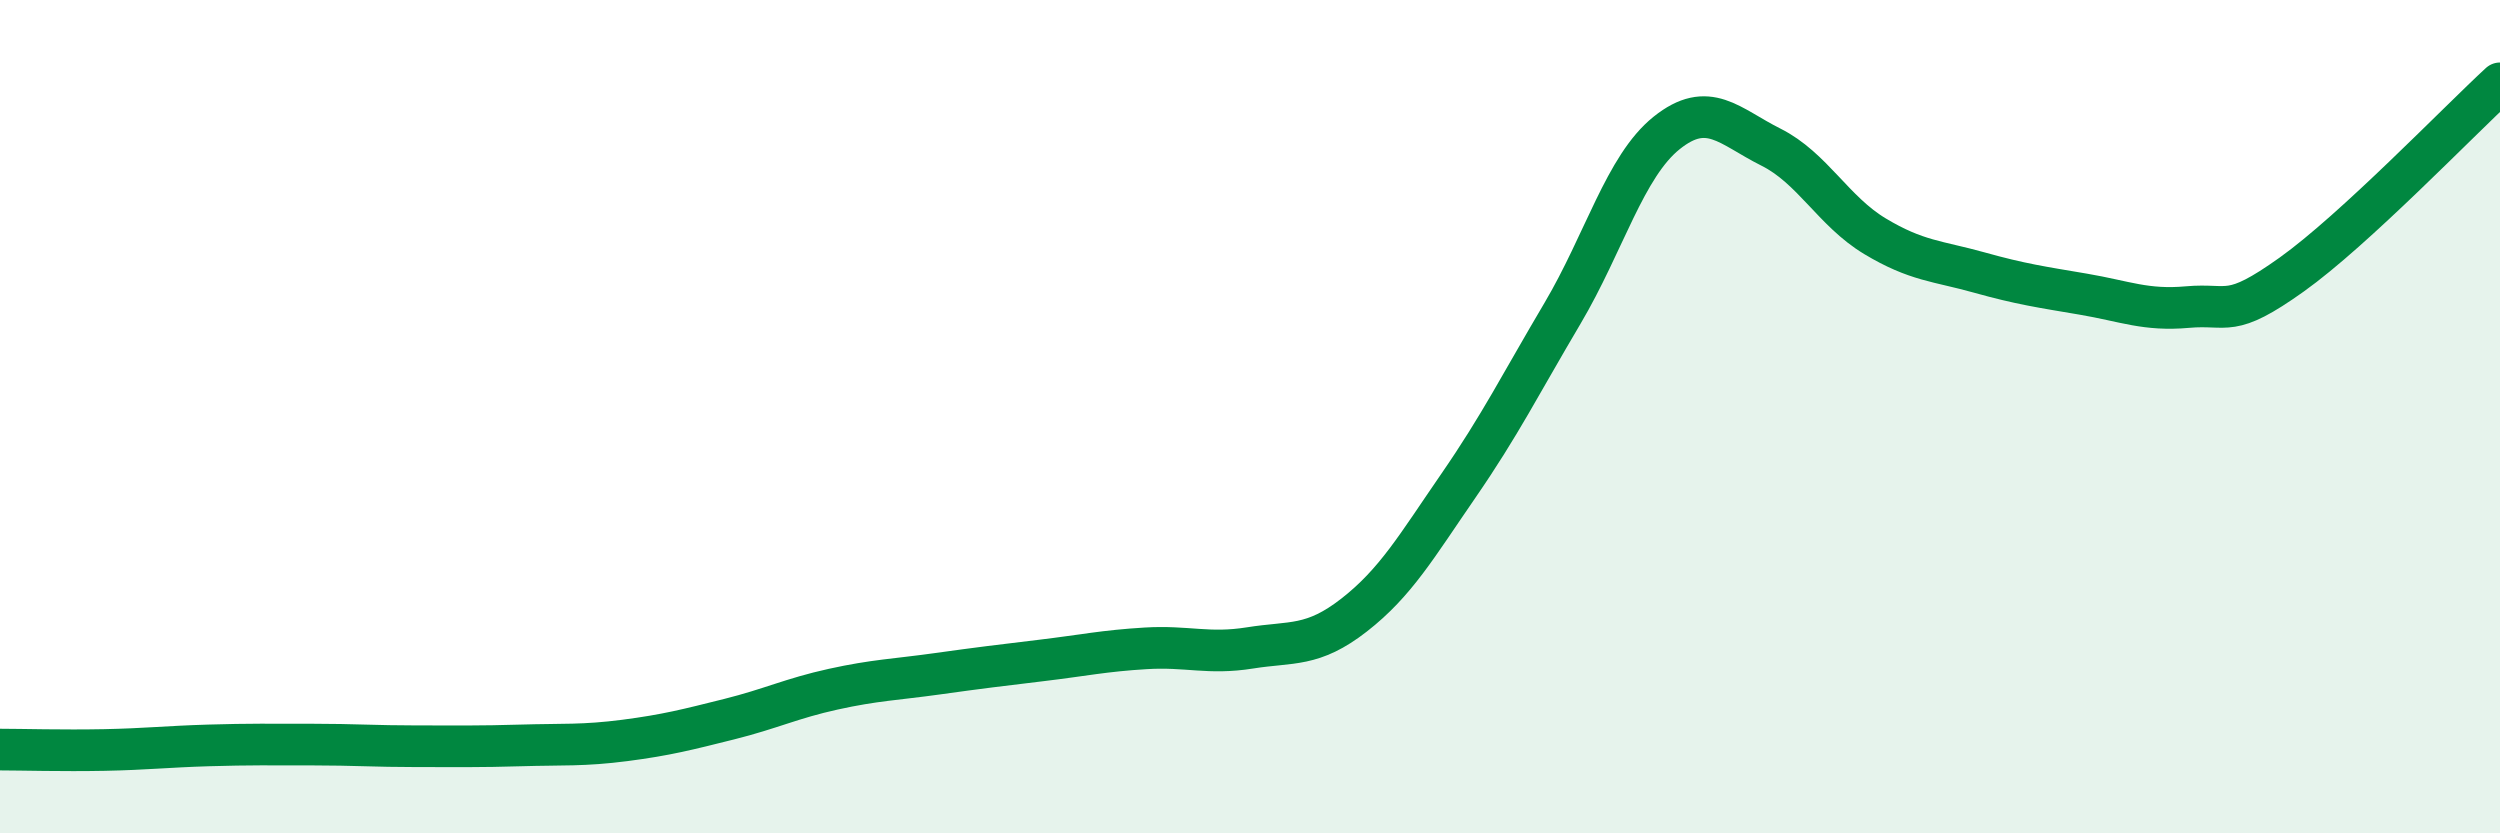 
    <svg width="60" height="20" viewBox="0 0 60 20" xmlns="http://www.w3.org/2000/svg">
      <path
        d="M 0,17.99 C 0.5,17.99 1.5,18.02 2.5,18 C 3.5,17.98 4,17.92 5,17.89 C 6,17.86 6.5,17.87 7.5,17.87 C 8.5,17.87 9,17.91 10,17.91 C 11,17.91 11.5,17.92 12.5,17.89 C 13.5,17.86 14,17.9 15,17.77 C 16,17.64 16.5,17.51 17.5,17.26 C 18.5,17.01 19,16.76 20,16.54 C 21,16.32 21.5,16.31 22.5,16.17 C 23.5,16.03 24,15.97 25,15.85 C 26,15.73 26.5,15.62 27.5,15.56 C 28.5,15.5 29,15.71 30,15.55 C 31,15.39 31.5,15.54 32.5,14.76 C 33.5,13.98 34,13.11 35,11.66 C 36,10.21 36.5,9.21 37.5,7.52 C 38.5,5.83 39,3.99 40,3.19 C 41,2.39 41.5,3.03 42.5,3.53 C 43.5,4.03 44,5.07 45,5.67 C 46,6.27 46.5,6.26 47.5,6.54 C 48.5,6.82 49,6.89 50,7.06 C 51,7.23 51.5,7.46 52.5,7.37 C 53.5,7.28 53.5,7.66 55,6.59 C 56.5,5.52 59,2.92 60,2L60 20L0 20Z"
        fill="#008740"
        opacity="0.1"
        stroke-linecap="round"
        stroke-linejoin="round"
      />
      <path
        d="M 0,17.99 C 0.5,17.99 1.5,18.02 2.5,18 C 3.5,17.98 4,17.92 5,17.89 C 6,17.86 6.5,17.87 7.5,17.87 C 8.5,17.87 9,17.91 10,17.91 C 11,17.91 11.5,17.92 12.5,17.89 C 13.5,17.86 14,17.9 15,17.77 C 16,17.64 16.5,17.51 17.5,17.26 C 18.5,17.01 19,16.76 20,16.54 C 21,16.32 21.5,16.31 22.5,16.17 C 23.5,16.03 24,15.97 25,15.85 C 26,15.73 26.5,15.62 27.5,15.56 C 28.5,15.5 29,15.71 30,15.55 C 31,15.39 31.5,15.54 32.5,14.76 C 33.5,13.98 34,13.11 35,11.66 C 36,10.21 36.5,9.21 37.5,7.52 C 38.5,5.83 39,3.99 40,3.19 C 41,2.39 41.5,3.03 42.5,3.53 C 43.5,4.03 44,5.07 45,5.67 C 46,6.27 46.5,6.26 47.5,6.54 C 48.5,6.82 49,6.89 50,7.06 C 51,7.23 51.5,7.46 52.5,7.37 C 53.5,7.28 53.5,7.66 55,6.59 C 56.5,5.52 59,2.92 60,2"
        stroke="#008740"
        stroke-width="1"
        fill="none"
        stroke-linecap="round"
        stroke-linejoin="round"
      />
    </svg>
  
